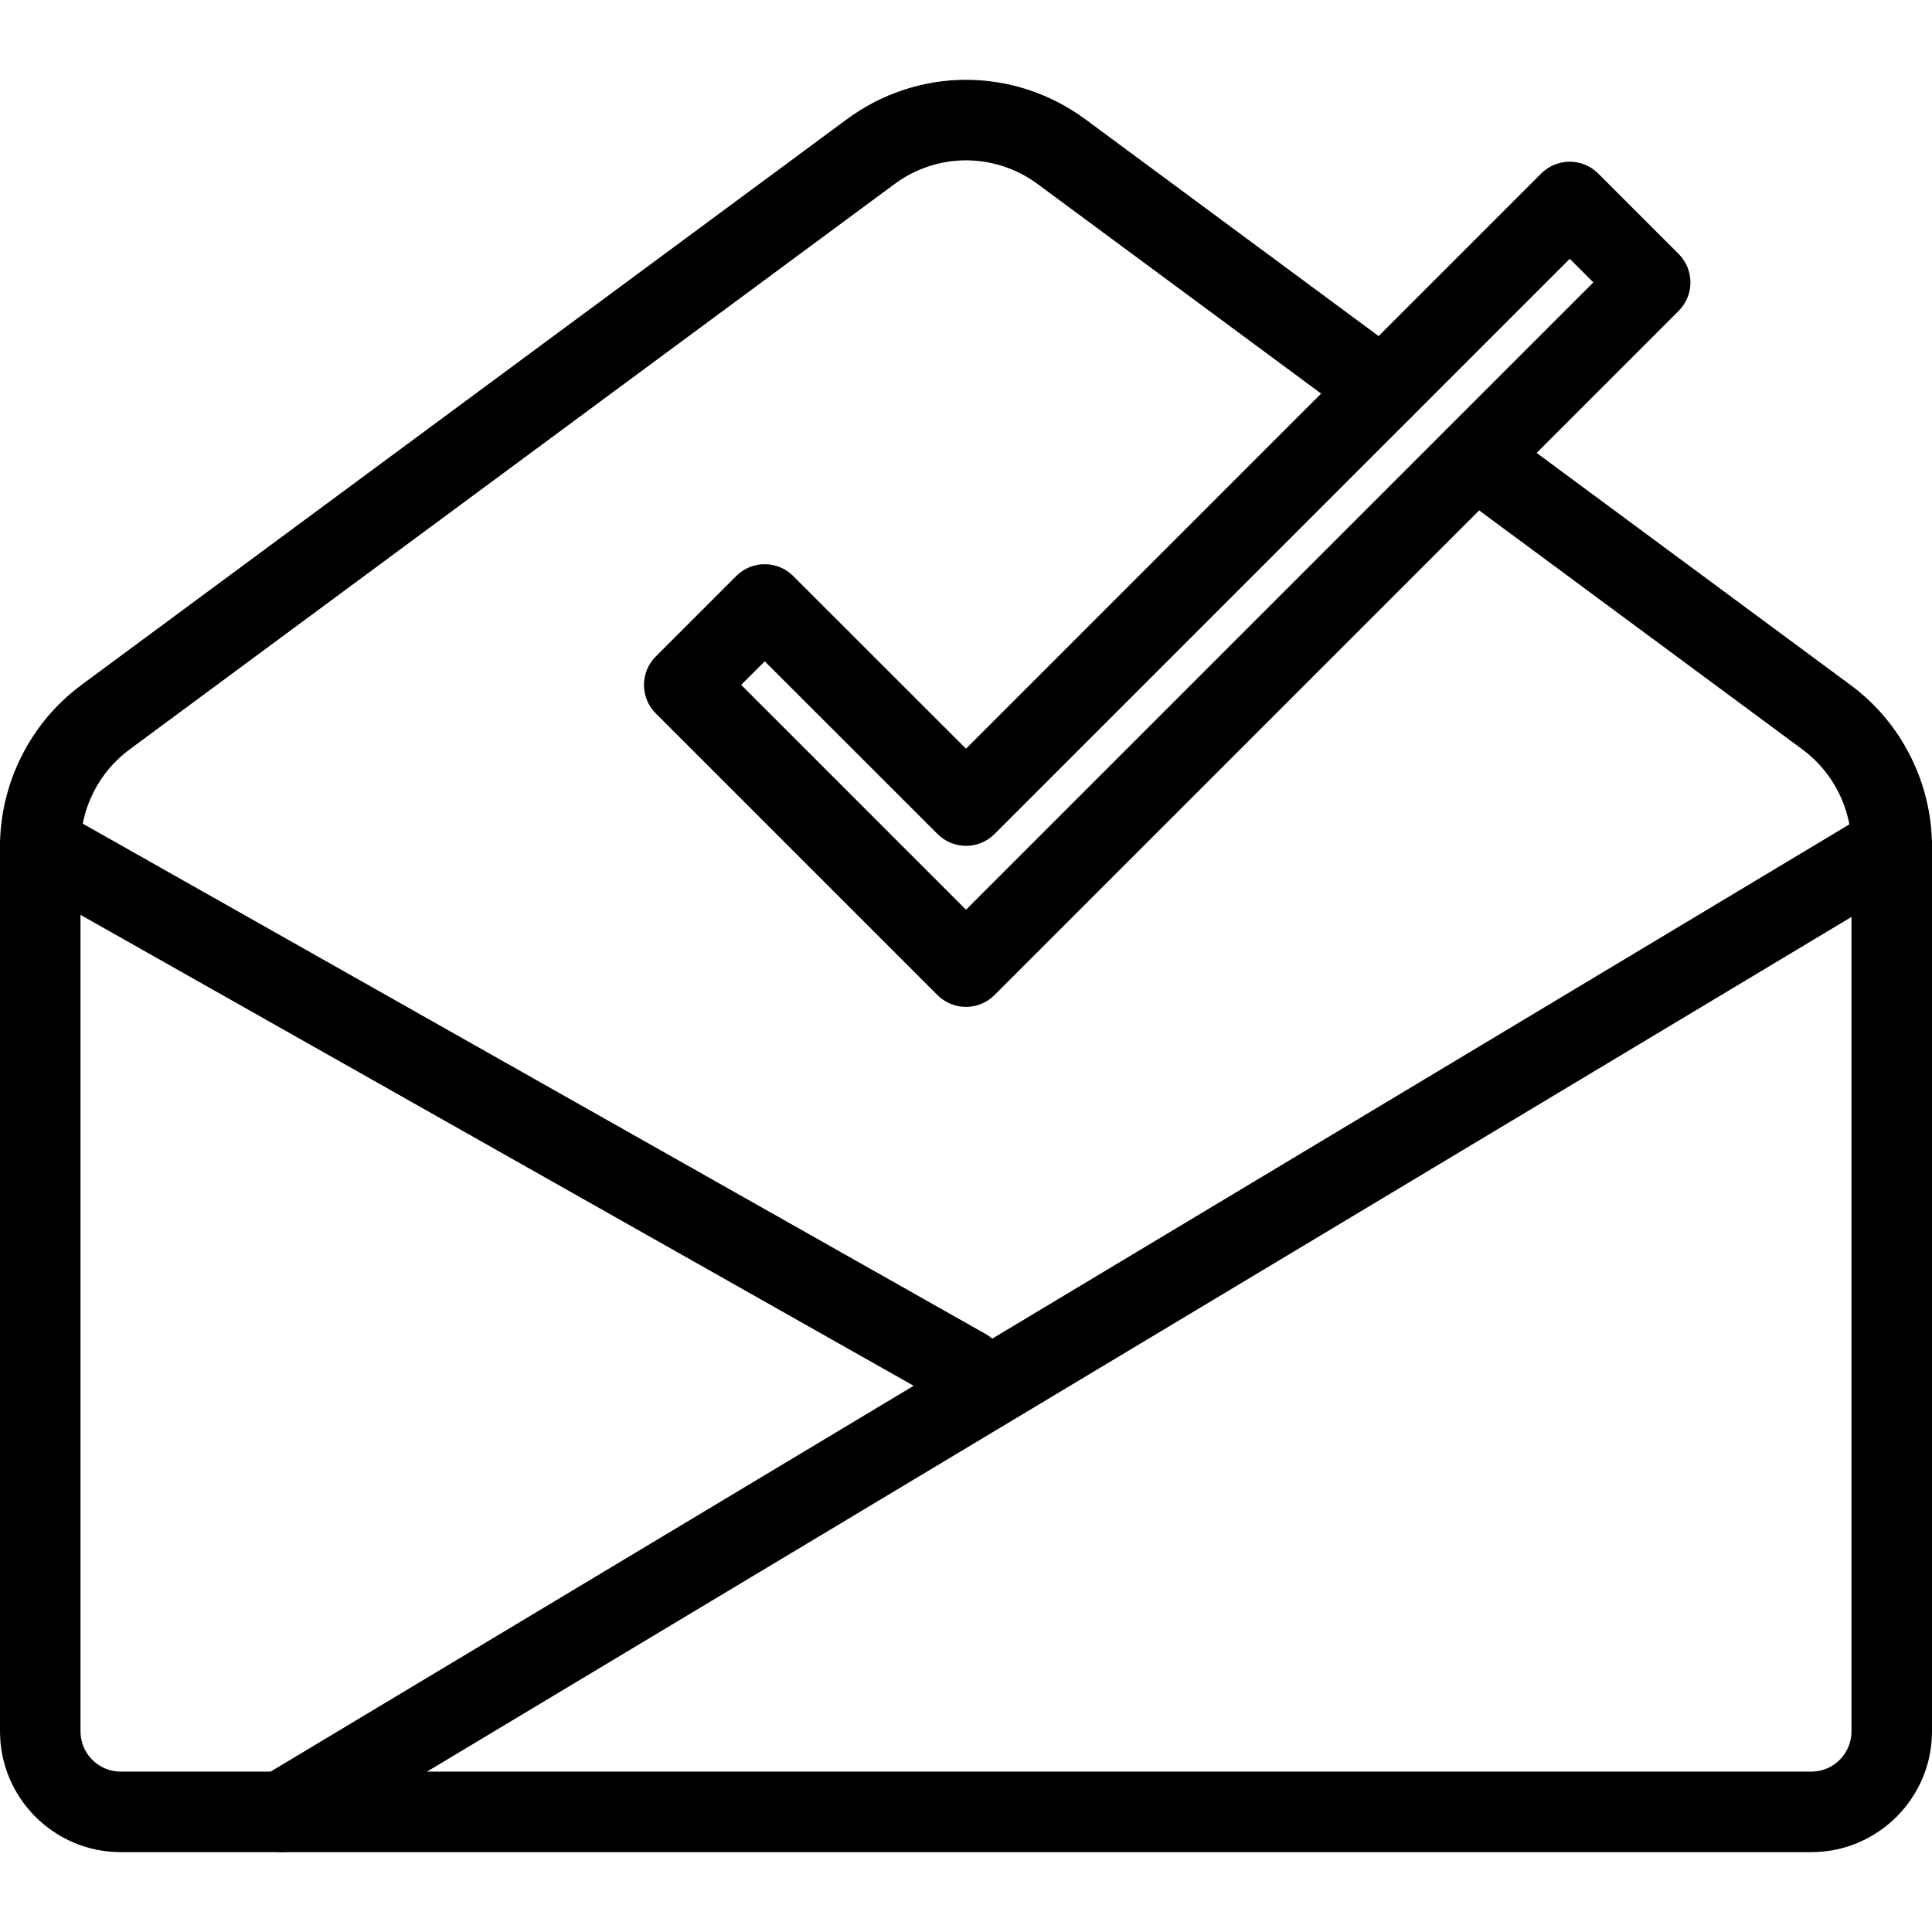 <?xml version="1.0" ?><svg id="Layer_1" style="enable-background:new 0 0 24 24;" version="1.1" viewBox="0 0 24 24" xml:space="preserve" xmlns="http://www.w3.org/2000/svg" xmlns:xlink="http://www.w3.org/1999/xlink"><g><g><path d="M3.5,23.008c-0.169,0-0.335-0.086-0.429-0.243c-0.143-0.237-0.065-0.544,0.172-0.686l20-12    c0.234-0.141,0.544-0.066,0.686,0.171c0.143,0.237,0.065,0.544-0.172,0.686l-20,12C3.677,22.985,3.588,23.008,3.5,23.008z"/></g><g><path d="M12,17.508c-0.084,0-0.168-0.021-0.246-0.065l-11.5-6.5c-0.24-0.136-0.325-0.441-0.189-0.681    c0.136-0.241,0.441-0.324,0.682-0.189l11.5,6.5c0.24,0.136,0.325,0.441,0.189,0.681C12.344,17.417,12.174,17.508,12,17.508z"/></g><g><path d="M22.5,23.008h-21c-0.827,0-1.5-0.673-1.5-1.5V10.517c0-0.79,0.379-1.542,1.015-2.011l9.5-7.021    c0.889-0.658,2.081-0.658,2.972,0l3.985,2.946c0.223,0.164,0.27,0.477,0.105,0.699c-0.165,0.223-0.479,0.269-0.699,0.104    l-3.986-2.946c-0.533-0.395-1.251-0.395-1.782,0L1.608,9.311C1.228,9.592,1,10.043,1,10.517v10.991c0,0.276,0.225,0.5,0.5,0.5h21    c0.275,0,0.5-0.224,0.5-0.5V10.517c0-0.474-0.228-0.925-0.608-1.206l-4.363-3.226c-0.223-0.164-0.27-0.477-0.105-0.699    c0.166-0.222,0.48-0.268,0.699-0.104l4.363,3.226C23.621,8.975,24,9.727,24,10.517v10.991C24,22.335,23.327,23.008,22.5,23.008z"/></g><g><path d="M12,12.508c-0.128,0-0.256-0.049-0.354-0.146l-3.5-3.5c-0.195-0.195-0.195-0.512,0-0.707l1-1    c0.195-0.195,0.512-0.195,0.707,0L12,9.301l7.146-7.146c0.195-0.195,0.512-0.195,0.707,0l1,1c0.195,0.195,0.195,0.512,0,0.707    l-8.5,8.5C12.256,12.459,12.128,12.508,12,12.508z M9.207,8.508L12,11.301l7.793-7.793L19.5,3.215l-7.146,7.146    c-0.195,0.195-0.512,0.195-0.707,0L9.5,8.215L9.207,8.508z"/></g></g><g/><g/><g/><g/><g/><g/><g/><g/><g/><g/><g/><g/><g/><g/><g/></svg>